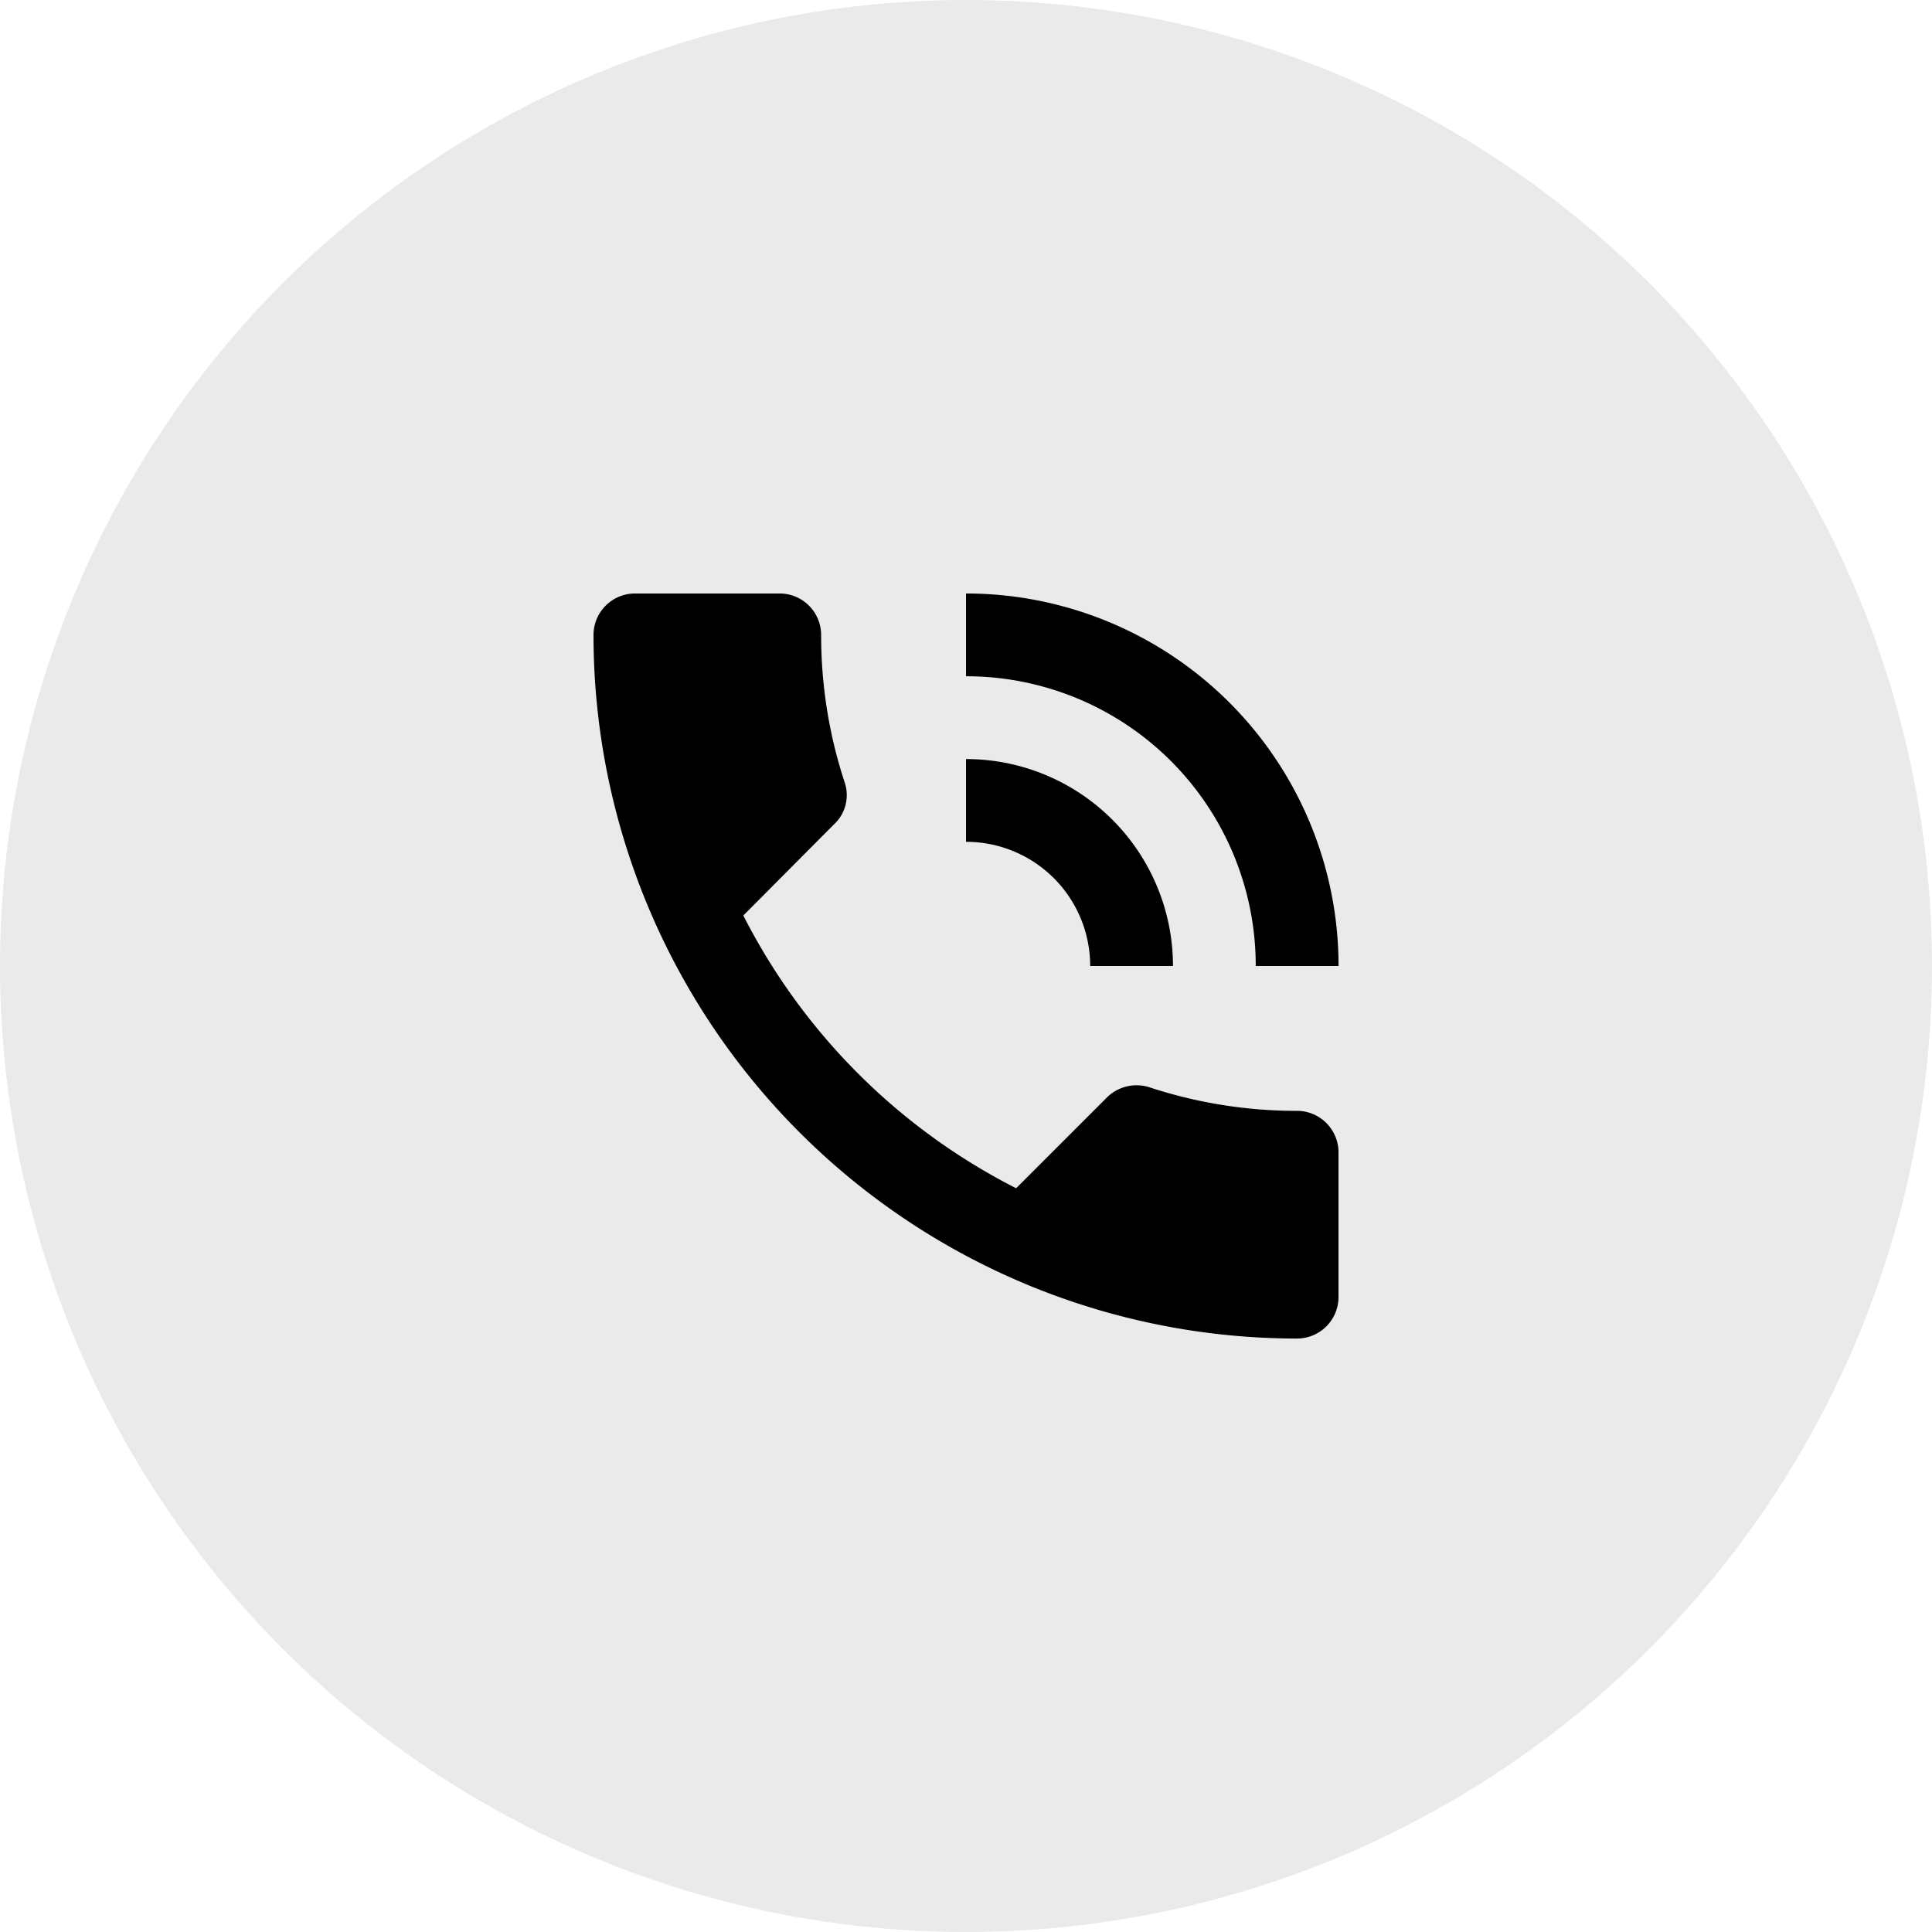 <svg xmlns="http://www.w3.org/2000/svg" width="95" height="95" viewBox="0 0 95 95"><g transform="translate(-164 -1152)"><circle cx="47.5" cy="47.5" r="47.5" transform="translate(164 1152)" fill="#eaeaea"/><path d="M39.1,29.94a23.12,23.12,0,0,1-7.266-1.16,2.076,2.076,0,0,0-2.076.488l-4.477,4.477A30.619,30.619,0,0,1,11.867,20.334l4.477-4.5a1.954,1.954,0,0,0,.509-2.035,23.12,23.12,0,0,1-1.16-7.266A2.041,2.041,0,0,0,13.658,4.5H6.535A2.041,2.041,0,0,0,4.5,6.535a34.6,34.6,0,0,0,34.6,34.6A2.041,2.041,0,0,0,41.133,39.1V31.975A2.041,2.041,0,0,0,39.1,29.94Zm-2.035-7.123h4.07A18.317,18.317,0,0,0,22.817,4.5V8.57A14.236,14.236,0,0,1,37.063,22.817Zm-8.141,0h4.07A10.18,10.18,0,0,0,22.817,12.641v4.07A6.1,6.1,0,0,1,28.922,22.817Z" transform="translate(188.684 1176.683)"/></g></svg>